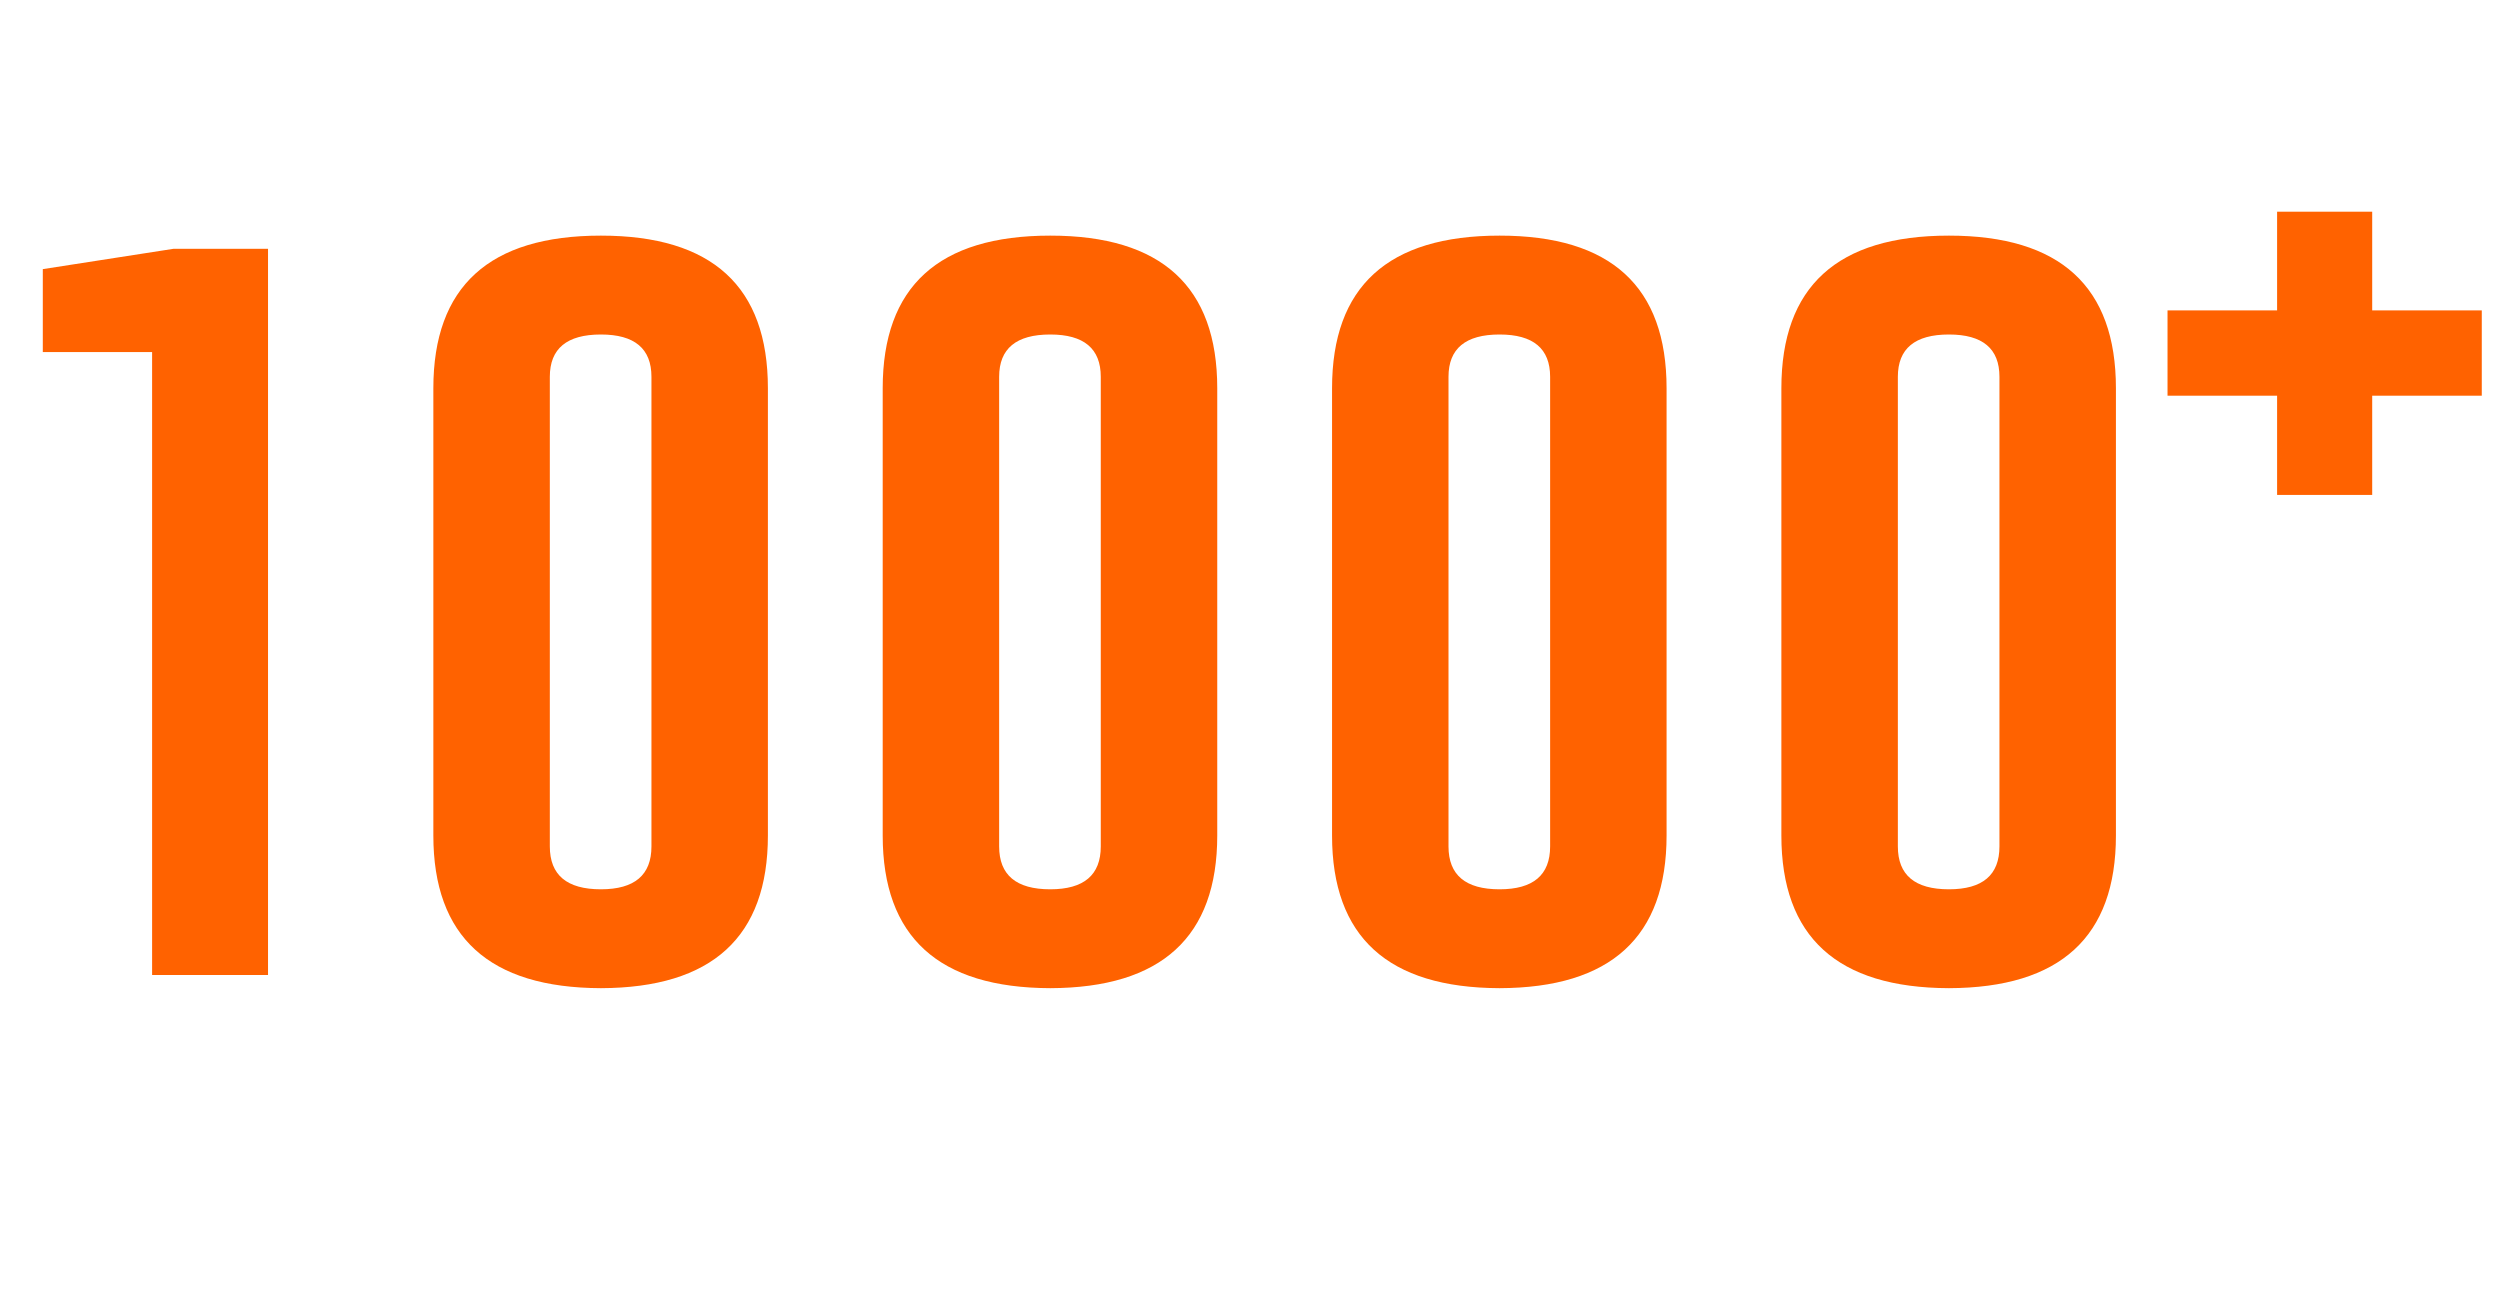 <svg width="100" height="52" viewBox="0 0 100 52" fill="none" xmlns="http://www.w3.org/2000/svg">
<path d="M6.084 39V14.083H1.712V10.765L6.941 9.952H10.721V39H6.084ZM17.334 15.533C17.334 11.461 19.568 9.425 24.036 9.425C28.489 9.425 30.716 11.461 30.716 15.533V33.419C30.716 37.477 28.489 39.513 24.036 39.527C19.568 39.513 17.334 37.477 17.334 33.419V15.533ZM21.993 33.858C21.993 35.001 22.674 35.572 24.036 35.572C25.384 35.572 26.058 35.001 26.058 33.858V15.072C26.058 13.944 25.384 13.38 24.036 13.38C22.674 13.38 21.993 13.944 21.993 15.072V33.858ZM35.308 15.533C35.308 11.461 37.542 9.425 42.01 9.425C46.463 9.425 48.69 11.461 48.69 15.533V33.419C48.69 37.477 46.463 39.513 42.01 39.527C37.542 39.513 35.308 37.477 35.308 33.419V15.533ZM39.966 33.858C39.966 35.001 40.648 35.572 42.01 35.572C43.357 35.572 44.031 35.001 44.031 33.858V15.072C44.031 13.944 43.357 13.38 42.01 13.38C40.648 13.38 39.966 13.944 39.966 15.072V33.858ZM53.282 15.533C53.282 11.461 55.516 9.425 59.983 9.425C64.436 9.425 66.663 11.461 66.663 15.533V33.419C66.663 37.477 64.436 39.513 59.983 39.527C55.516 39.513 53.282 37.477 53.282 33.419V15.533ZM57.94 33.858C57.94 35.001 58.621 35.572 59.983 35.572C61.331 35.572 62.005 35.001 62.005 33.858V15.072C62.005 13.944 61.331 13.38 59.983 13.38C58.621 13.38 57.94 13.944 57.94 15.072V33.858ZM71.255 15.533C71.255 11.461 73.489 9.425 77.957 9.425C82.41 9.425 84.637 11.461 84.637 15.533V33.419C84.637 37.477 82.41 39.513 77.957 39.527C73.489 39.513 71.255 37.477 71.255 33.419V15.533ZM75.914 33.858C75.914 35.001 76.595 35.572 77.957 35.572C79.305 35.572 79.978 35.001 79.978 33.858V15.072C79.978 13.944 79.305 13.38 77.957 13.38C76.595 13.38 75.914 13.944 75.914 15.072V33.858Z" fill="#FF6200"/>
<path d="M99.271 12.416V15.828H94.888V19.797H91.084V15.828H86.701V12.416H91.084V8.468H94.888V12.416H99.271Z" fill="#FF6200"/>
</svg>
